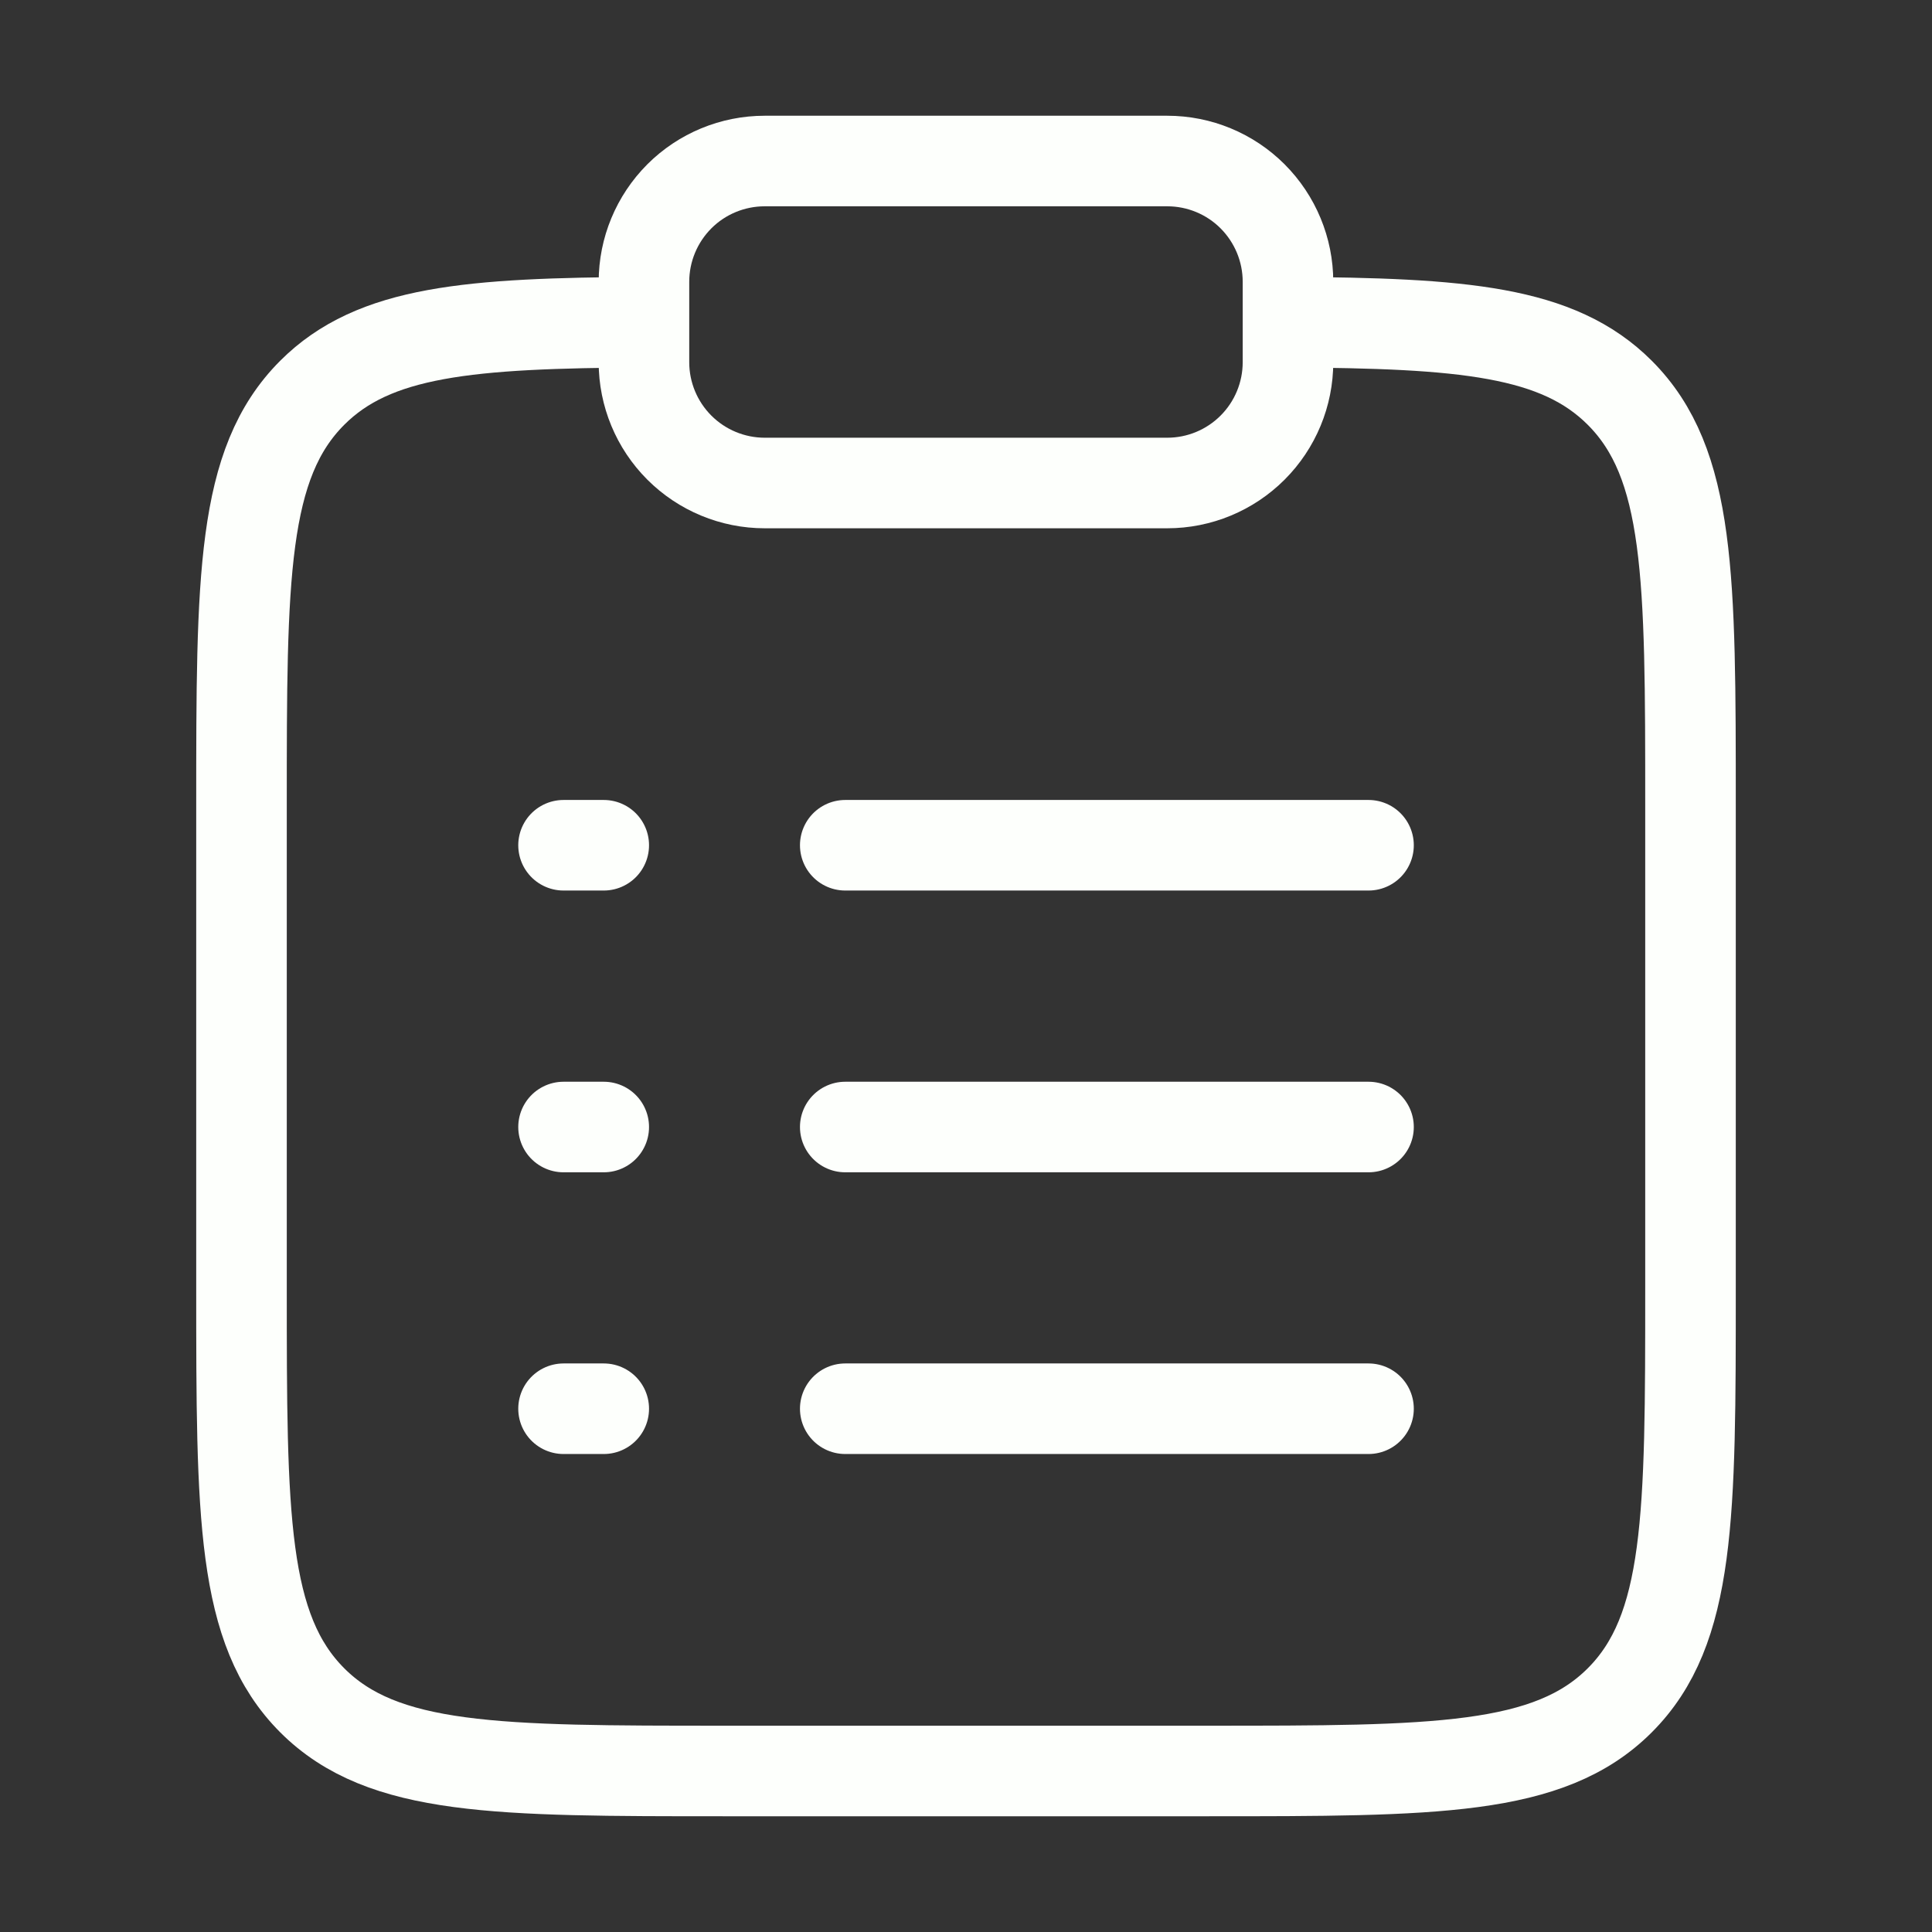 <?xml version="1.0" encoding="UTF-8"?>
<svg xmlns="http://www.w3.org/2000/svg" width="32" height="32" viewBox="0 0 32 32" fill="none">
  <rect x="0" y="0" width="32" height="32" fill="#333333" stroke="none"/>
  <path d="M21.333 5.336C24.233 5.352 25.804 5.481 26.828 6.505C28 7.677 28 9.563 28 13.333V21.333C28 25.105 28 26.991 26.828 28.163C25.657 29.333 23.771 29.333 20 29.333H12C8.229 29.333 6.343 29.333 5.172 28.163C4 26.989 4 25.105 4 21.333V13.333C4 9.563 4 7.677 5.172 6.505C6.196 5.481 7.767 5.352 10.667 5.336" stroke="#FDFFFC" stroke-width="1.5"></path>
  <path d="M14 18.667H22.667M9.334 18.667H10M9.334 14H10M9.334 23.333H10M14 14H22.667M14 23.333H22.667" stroke="#FDFFFC" stroke-width="1.5" stroke-linecap="round"></path>
  <path d="M10.666 4.667C10.666 4.136 10.877 3.628 11.252 3.252C11.627 2.877 12.136 2.667 12.666 2.667H19.333C19.864 2.667 20.372 2.877 20.747 3.252C21.122 3.628 21.333 4.136 21.333 4.667V6C21.333 6.53 21.122 7.039 20.747 7.414C20.372 7.789 19.864 8 19.333 8H12.666C12.136 8 11.627 7.789 11.252 7.414C10.877 7.039 10.666 6.53 10.666 6V4.667Z" stroke="#FDFFFC" stroke-width="1.5"></path>
</svg>
